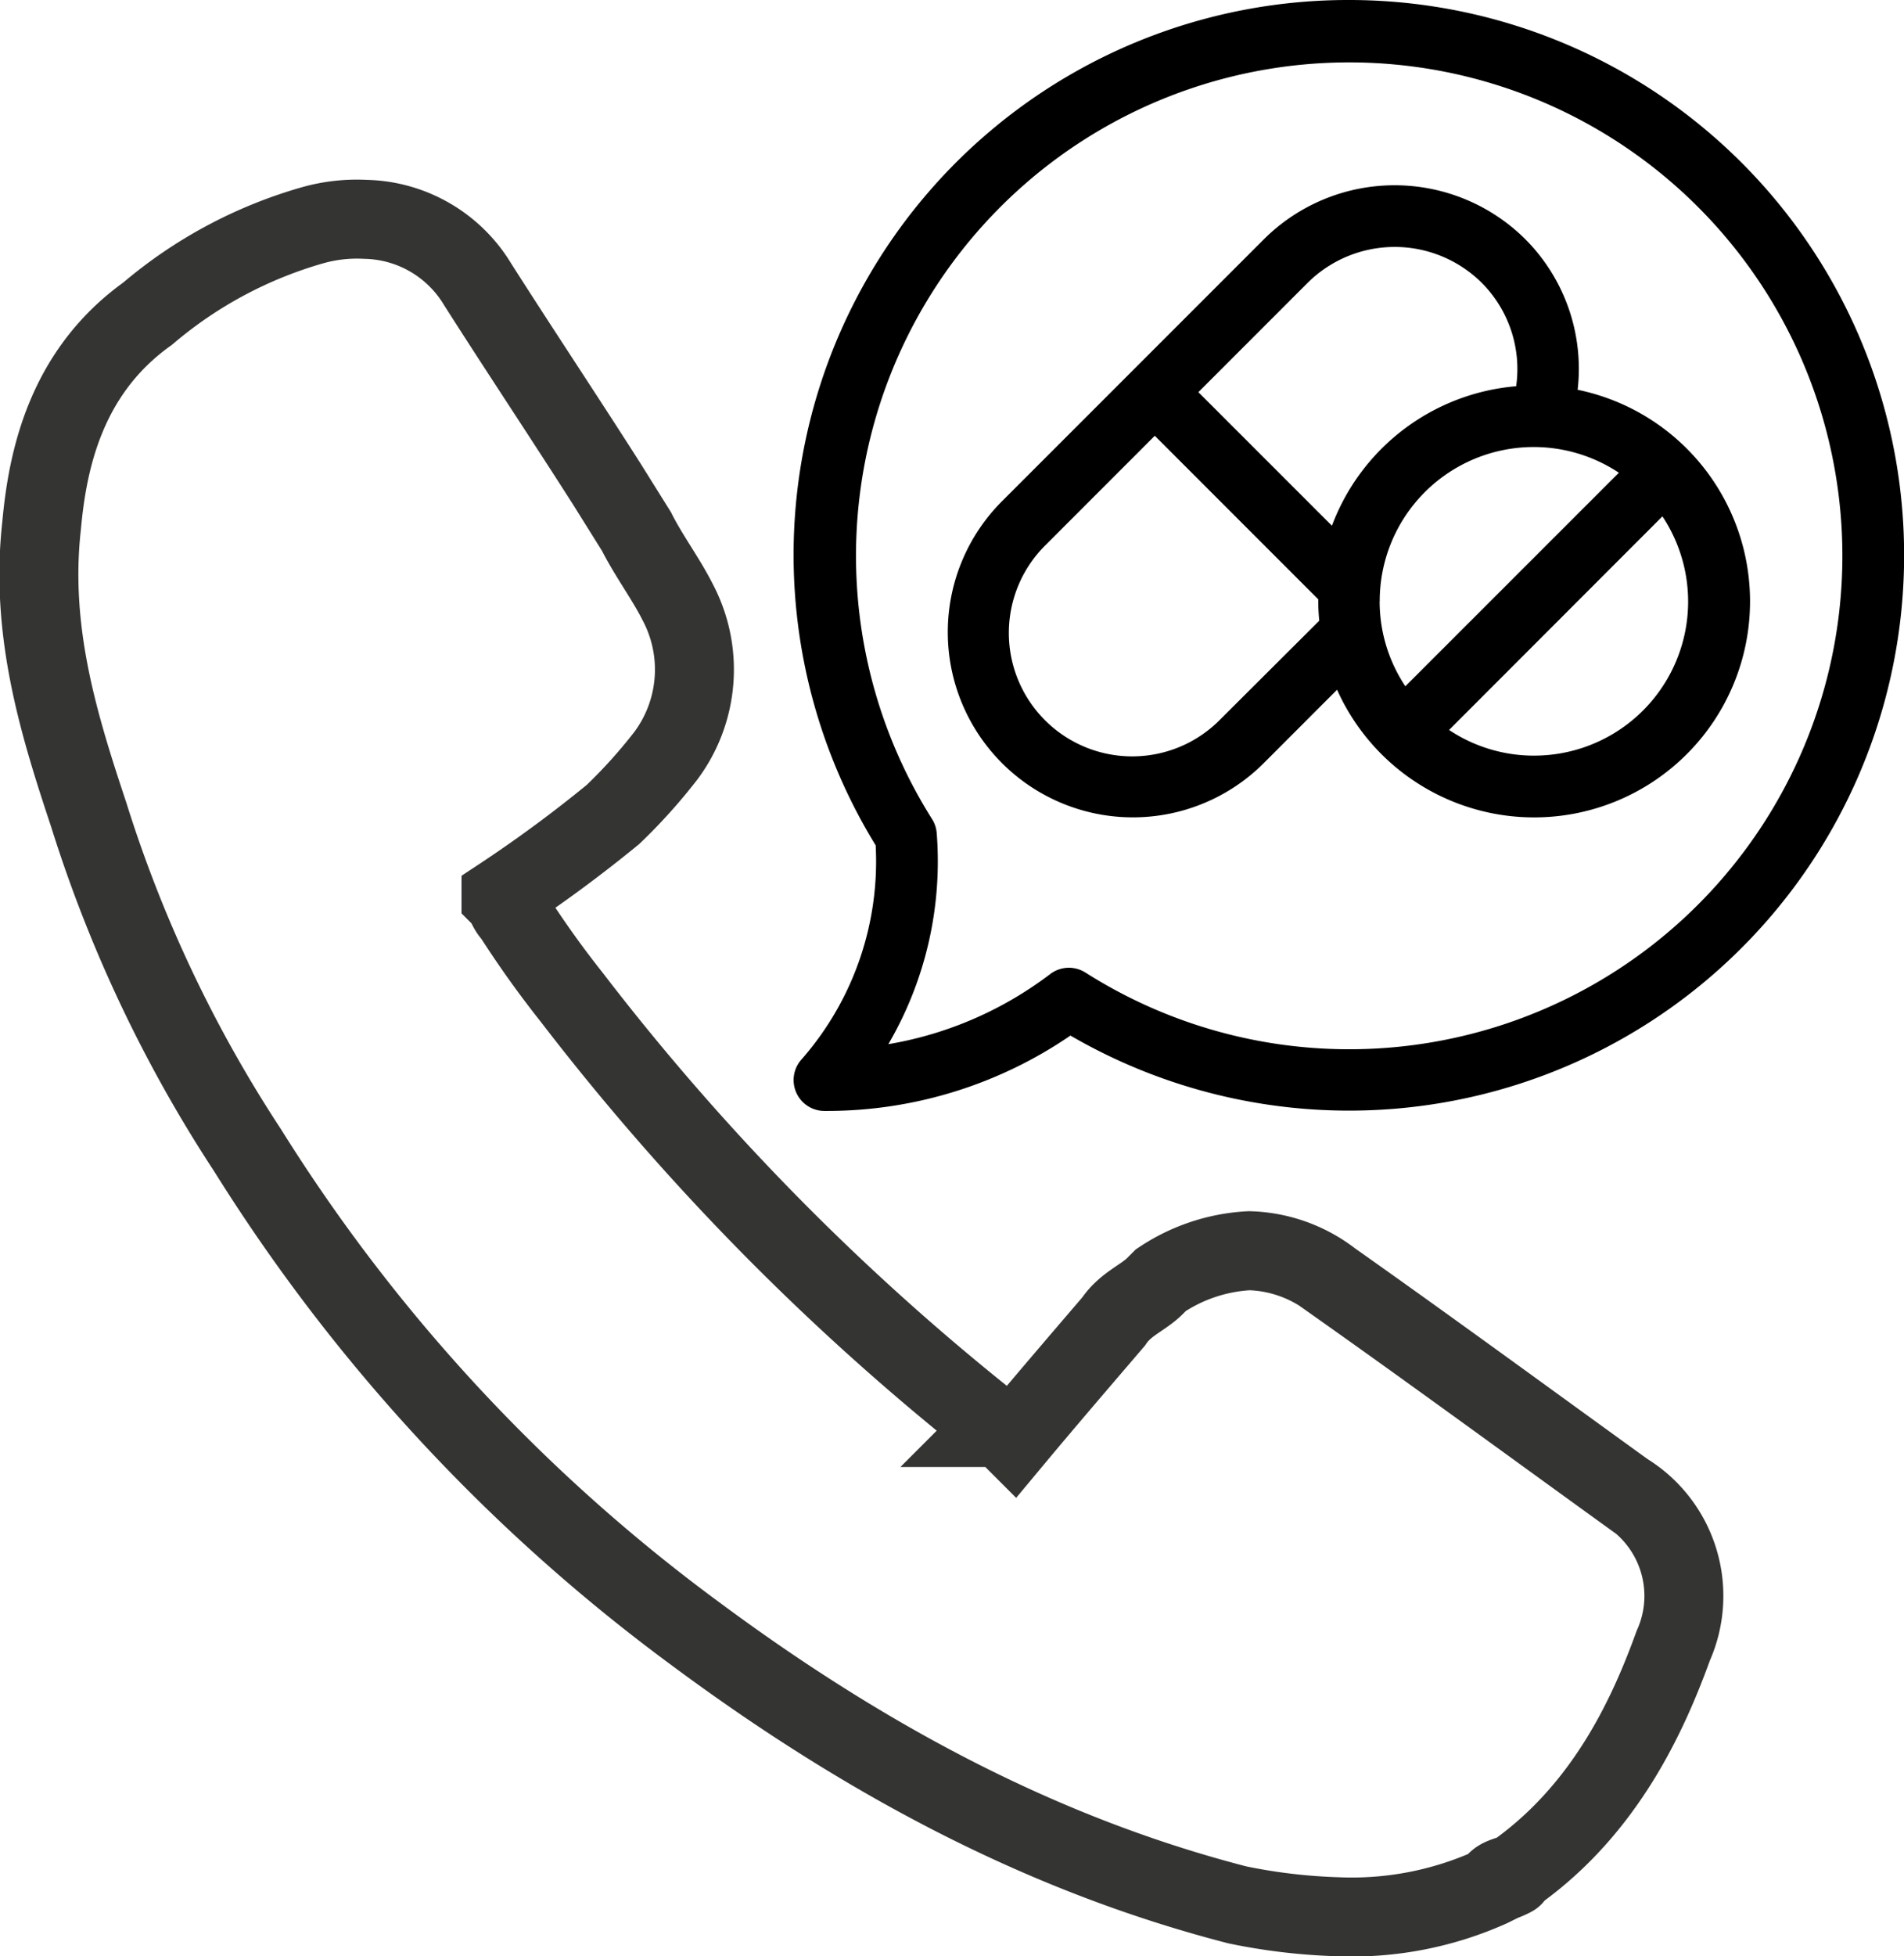 <svg xmlns="http://www.w3.org/2000/svg" width="96.449" height="99.043" viewBox="0 0 96.449 99.043">
  <g id="Group_532" data-name="Group 532" transform="translate(-3.549)">
    <path id="Path_1711" data-name="Path 1711" d="M56.125,0A28.092,28.092,0,0,0,32.158,42.8a15.2,15.2,0,0,1-3.609,10.67l-.173.2a1.563,1.563,0,0,0,1.188,2.578h.169a21.844,21.844,0,0,0,12.291-3.816A28.116,28.116,0,1,0,56.125,0Zm0,53.125a24.914,24.914,0,0,1-13.342-3.884A1.563,1.563,0,0,0,41,49.317a18.678,18.678,0,0,1-8.2,3.55,18.336,18.336,0,0,0,2.45-10.689,1.562,1.562,0,0,0-.238-.711A24.983,24.983,0,1,1,56.125,53.125Z" transform="translate(15.749 0)"/>
    <path id="Path_1713" data-name="Path 1713" d="M64.905,16.358a9.289,9.289,0,0,0-2.642-7.614,9.386,9.386,0,0,0-13.258,0L35.746,22A9.376,9.376,0,1,0,49.005,35.261l3.714-3.716A10.938,10.938,0,1,0,64.907,16.358ZM46.8,33.05a6.25,6.25,0,1,1-8.839-8.838l5.524-5.525,8.281,8.281v.106c0,.33.02.655.05.977Zm5.659-9.808-6.766-6.764,5.525-5.525a6.259,6.259,0,0,1,8.839,0,6.183,6.183,0,0,1,1.734,5.225,10.945,10.945,0,0,0-9.333,7.064Zm2.42,3.827a7.8,7.8,0,0,1,12.114-6.511L56.177,31.37A7.756,7.756,0,0,1,54.875,27.069Zm7.813,7.813a7.763,7.763,0,0,1-4.3-1.3L69.2,22.767a7.8,7.8,0,0,1-6.511,12.114Z" transform="translate(18.561 3.377)"/>
    <path id="Path_1714" data-name="Path 1714" d="M93.057,83.853c-5.371-3.879-9.847-7.161-14.92-10.742a7.13,7.13,0,0,0-4.177-1.492,8.879,8.879,0,0,0-4.476,1.492l-.3.3c-.6.6-1.492.9-2.089,1.79-1.79,2.089-3.581,4.177-5.073,5.968-.3-.3-.6-.6-.9-.6A124.014,124.014,0,0,1,39.645,58.788a50.622,50.622,0,0,1-2.984-4.177c-.3-.3-.3-.6-.6-.9a68.839,68.839,0,0,0,5.669-4.177,26.9,26.9,0,0,0,2.686-2.984,7.294,7.294,0,0,0,.6-7.758c-.6-1.194-1.492-2.387-2.089-3.581l-1.492-2.387c-2.089-3.282-4.476-6.863-6.565-10.145A6.791,6.791,0,0,0,29.2,19.4a8.261,8.261,0,0,0-2.686.3,22.338,22.338,0,0,0-8.355,4.476c-4.177,2.984-5.073,7.46-5.371,10.742-.6,5.371.9,10.145,2.387,14.621a67.931,67.931,0,0,0,8.057,17.008A88.768,88.768,0,0,0,45.911,91.014c9.25,6.863,18.2,11.339,27.452,13.726a29.4,29.4,0,0,0,5.073.6,17.166,17.166,0,0,0,7.758-1.492c2.387-1.194.3,0,.3-.3.3-.3.9-.3,1.194-.6,4.476-3.282,6.565-8.057,7.758-11.339a6.172,6.172,0,0,0-2.387-7.758Z" transform="translate(-7.133 -8.294)" fill="none" stroke="#343433" stroke-width="4"/>
  </g>
</svg>
